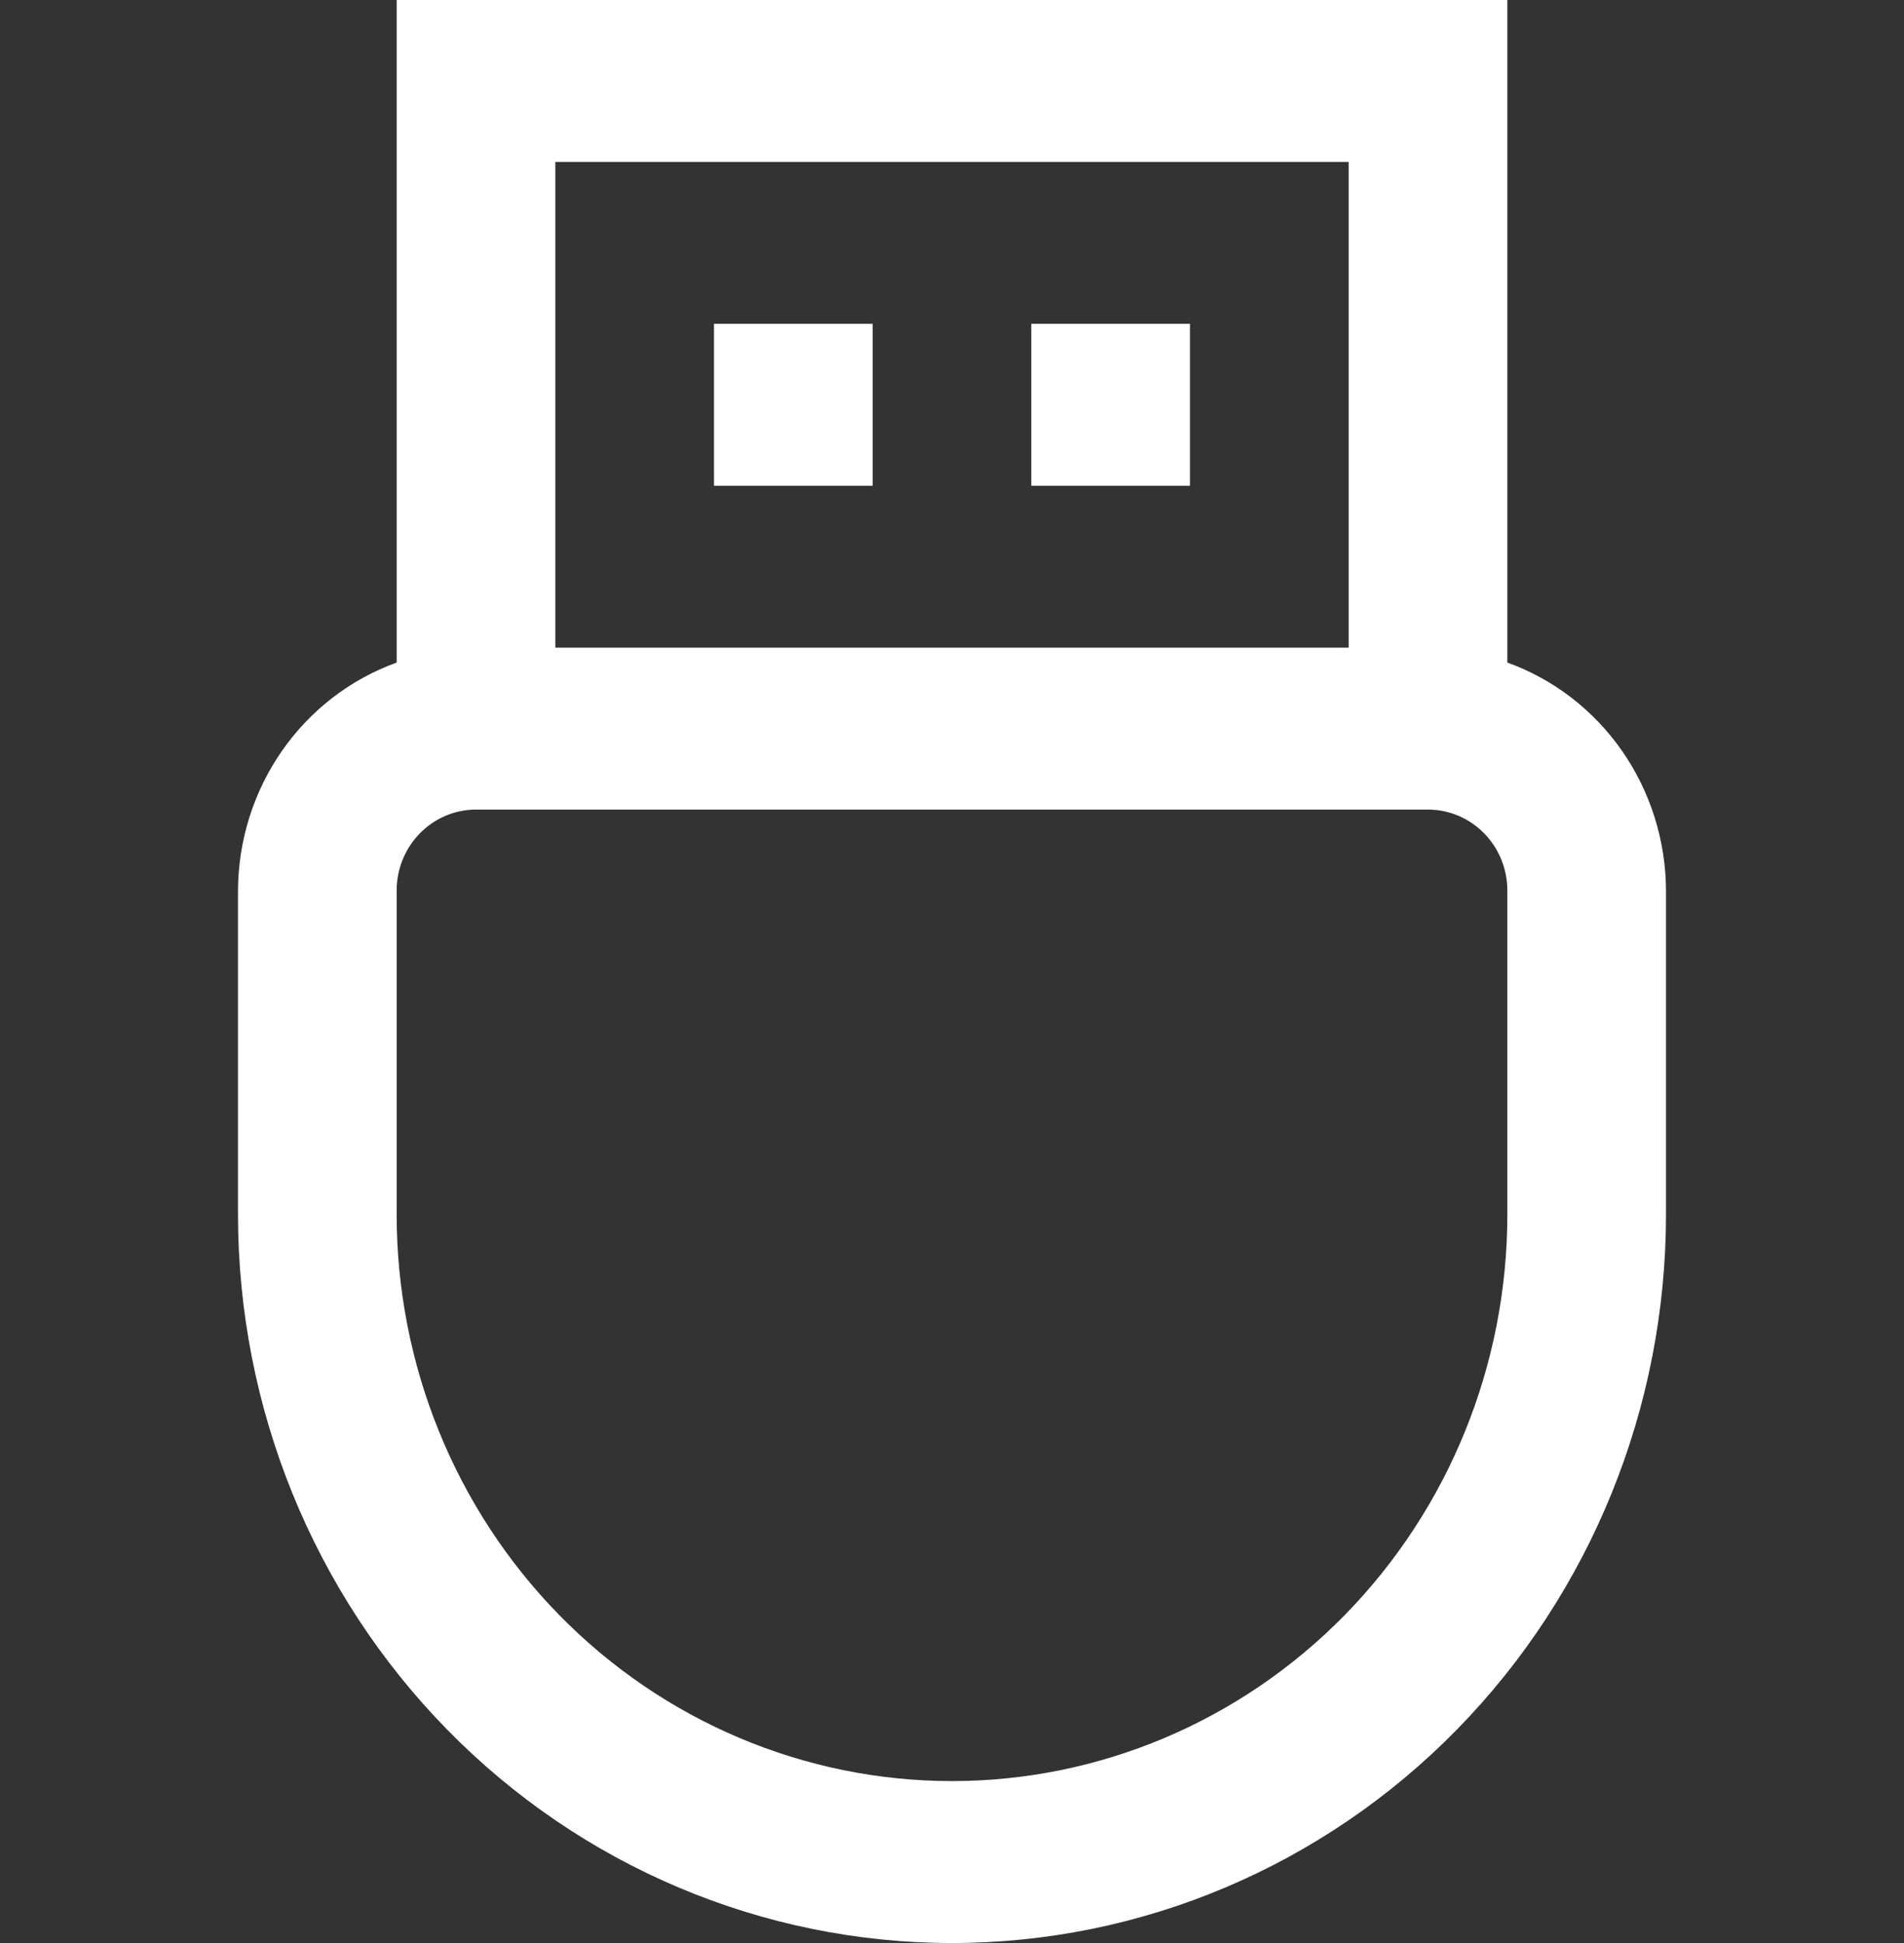 <?xml version="1.0" encoding="UTF-8"?> <svg xmlns="http://www.w3.org/2000/svg" width="49" height="50" viewBox="0 0 49 50" fill="none"><rect x="0" y="0" width="49" height="50" fill="#333333" stroke="none"/> <g clip-path="url(#clip0_170_148)"> <path d="M38.792 17.05V0H10.208V17.05C9.018 17.479 7.987 18.273 7.256 19.323C6.525 20.374 6.13 21.629 6.125 22.917V31.25C6.125 36.223 8.061 40.992 11.507 44.508C14.953 48.025 19.627 50 24.5 50C29.373 50 34.047 48.025 37.493 44.508C40.939 40.992 42.875 36.223 42.875 31.25V22.917C42.87 21.629 42.475 20.374 41.744 19.323C41.013 18.273 39.982 17.479 38.792 17.05V17.05ZM14.292 4.167H34.708V16.667H14.292V4.167ZM38.792 31.25C38.792 35.118 37.286 38.827 34.606 41.562C31.925 44.297 28.29 45.833 24.5 45.833C20.71 45.833 17.075 44.297 14.394 41.562C11.714 38.827 10.208 35.118 10.208 31.25V22.917C10.208 22.364 10.423 21.834 10.806 21.444C11.189 21.053 11.709 20.833 12.25 20.833H36.75C37.291 20.833 37.811 21.053 38.194 21.444C38.577 21.834 38.792 22.364 38.792 22.917V31.25Z" fill="white"></path> <path d="M30.624 8.333H26.541V12.5H30.624V8.333Z" fill="white"></path> <path d="M22.458 8.333H18.375V12.5H22.458V8.333Z" fill="white"></path> </g> <defs> <clipPath id="clip0_170_148"> <rect width="49" height="50" fill="white"></rect> </clipPath> </defs> </svg> 